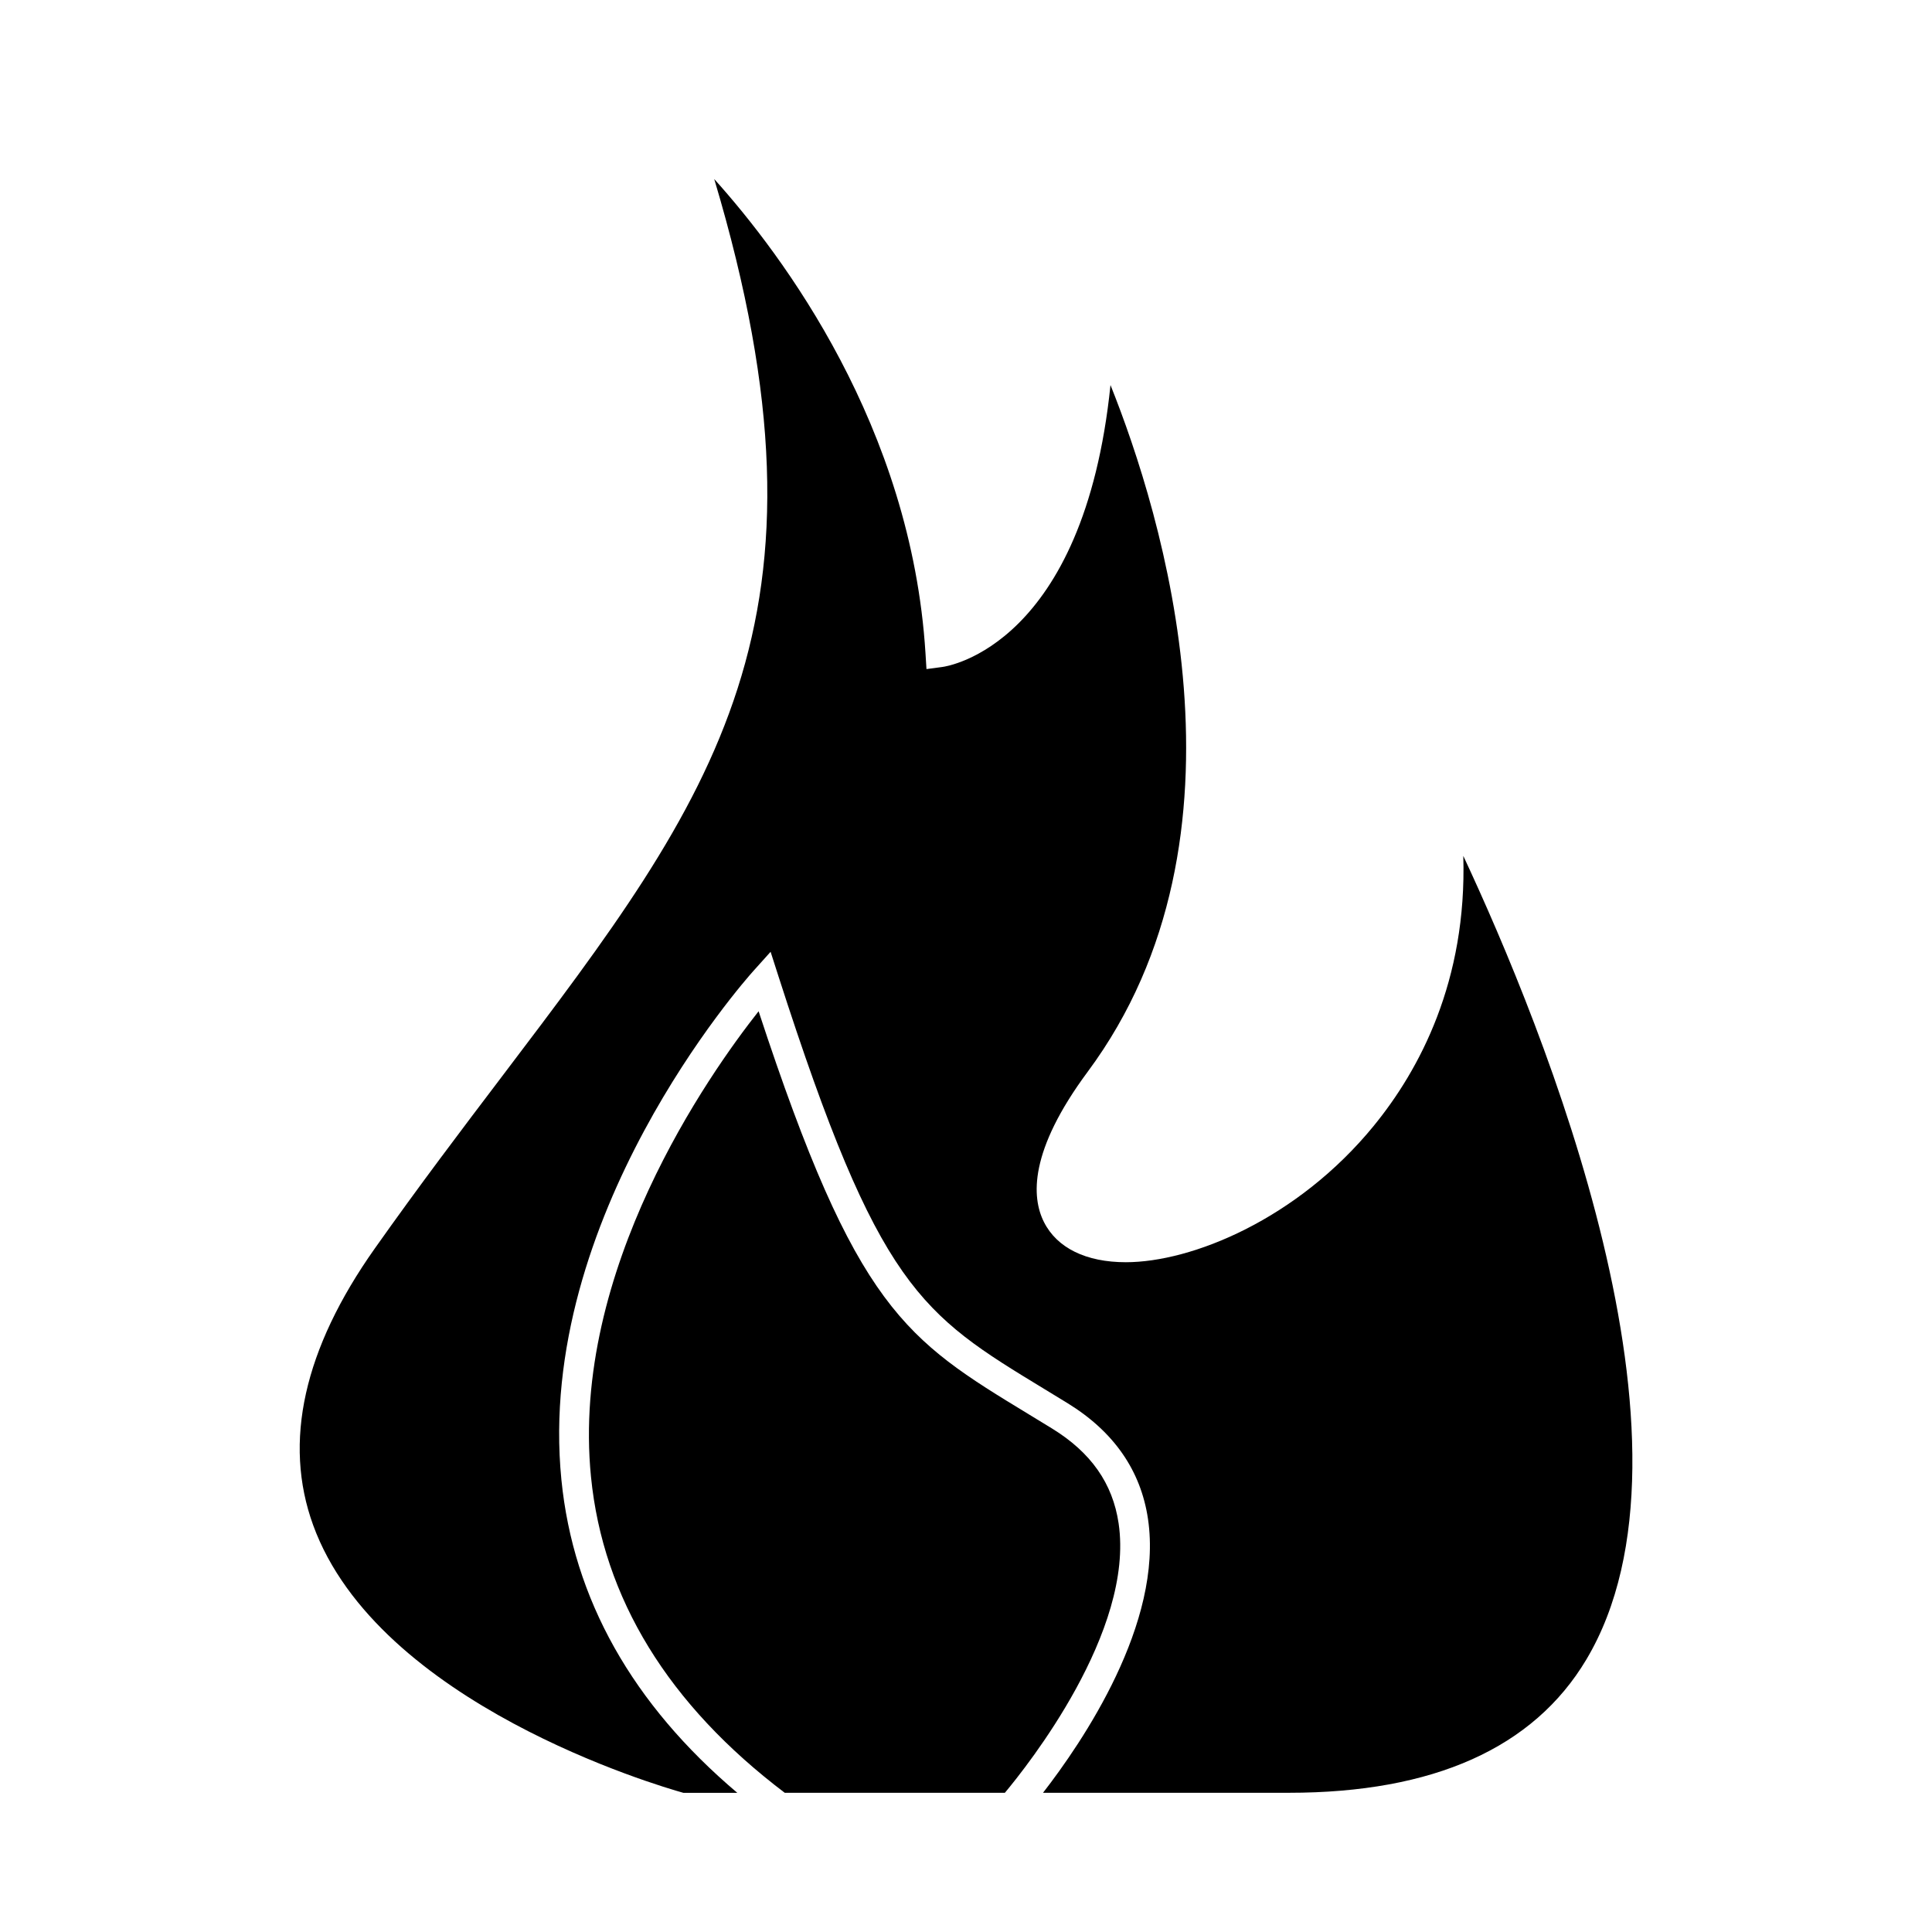 <?xml version="1.0" encoding="UTF-8"?>
<!-- Uploaded to: ICON Repo, www.iconrepo.com, Generator: ICON Repo Mixer Tools -->
<svg fill="#000000" width="800px" height="800px" version="1.1" viewBox="144 144 512 512" xmlns="http://www.w3.org/2000/svg">
 <g>
  <path d="m440.44 547.68c-1.57-10.57-7.336-18.781-17.629-25.105l-6.129-3.742c-32.828-19.953-45.672-27.758-71.645-106.84-13.047 16.527-49.879 68.574-44.418 123.39 3.203 32.203 20.492 60.359 51.348 83.727h58.332c5.871-7.027 34.391-42.805 30.141-71.426z"/>
  <path d="m508.1 442.31c-20.301 24.863-48.312 36.191-65.746 36.191-10.531 0-18.242-3.777-21.695-10.645-3.312-6.574-3.984-18.828 11.602-39.844 46.305-62.41 19.566-148.19 6.031-181.97-7.078 68.887-42.949 74.5-44.582 74.715l-4.184 0.555-0.262-4.215c-3.75-60.008-37.812-105.45-55.984-125.65 35.074 117.37 0.148 163.44-56.176 237.73-10.812 14.254-21.984 28.996-33.785 45.688-18.84 26.641-24.336 51.305-16.328 73.316 17.238 47.367 91.461 69.074 98.105 70.934h14.297c-27.781-23.5-43.48-51.363-46.617-82.988-6.902-69.574 48.496-132.16 50.859-134.79l4.582-5.102 2.094 6.523c26.586 82.688 37.645 89.406 70.461 109.35l6.16 3.758c12.227 7.516 19.398 17.832 21.297 30.668 4.094 27.609-17.422 59.184-27.82 72.57h65.168c38.305 0 64.816-11.871 78.805-35.289 33.898-56.754-11.246-167.36-32.594-213 1.004 33.188-11.633 56.727-23.688 71.488z"/>
 </g>
</svg>